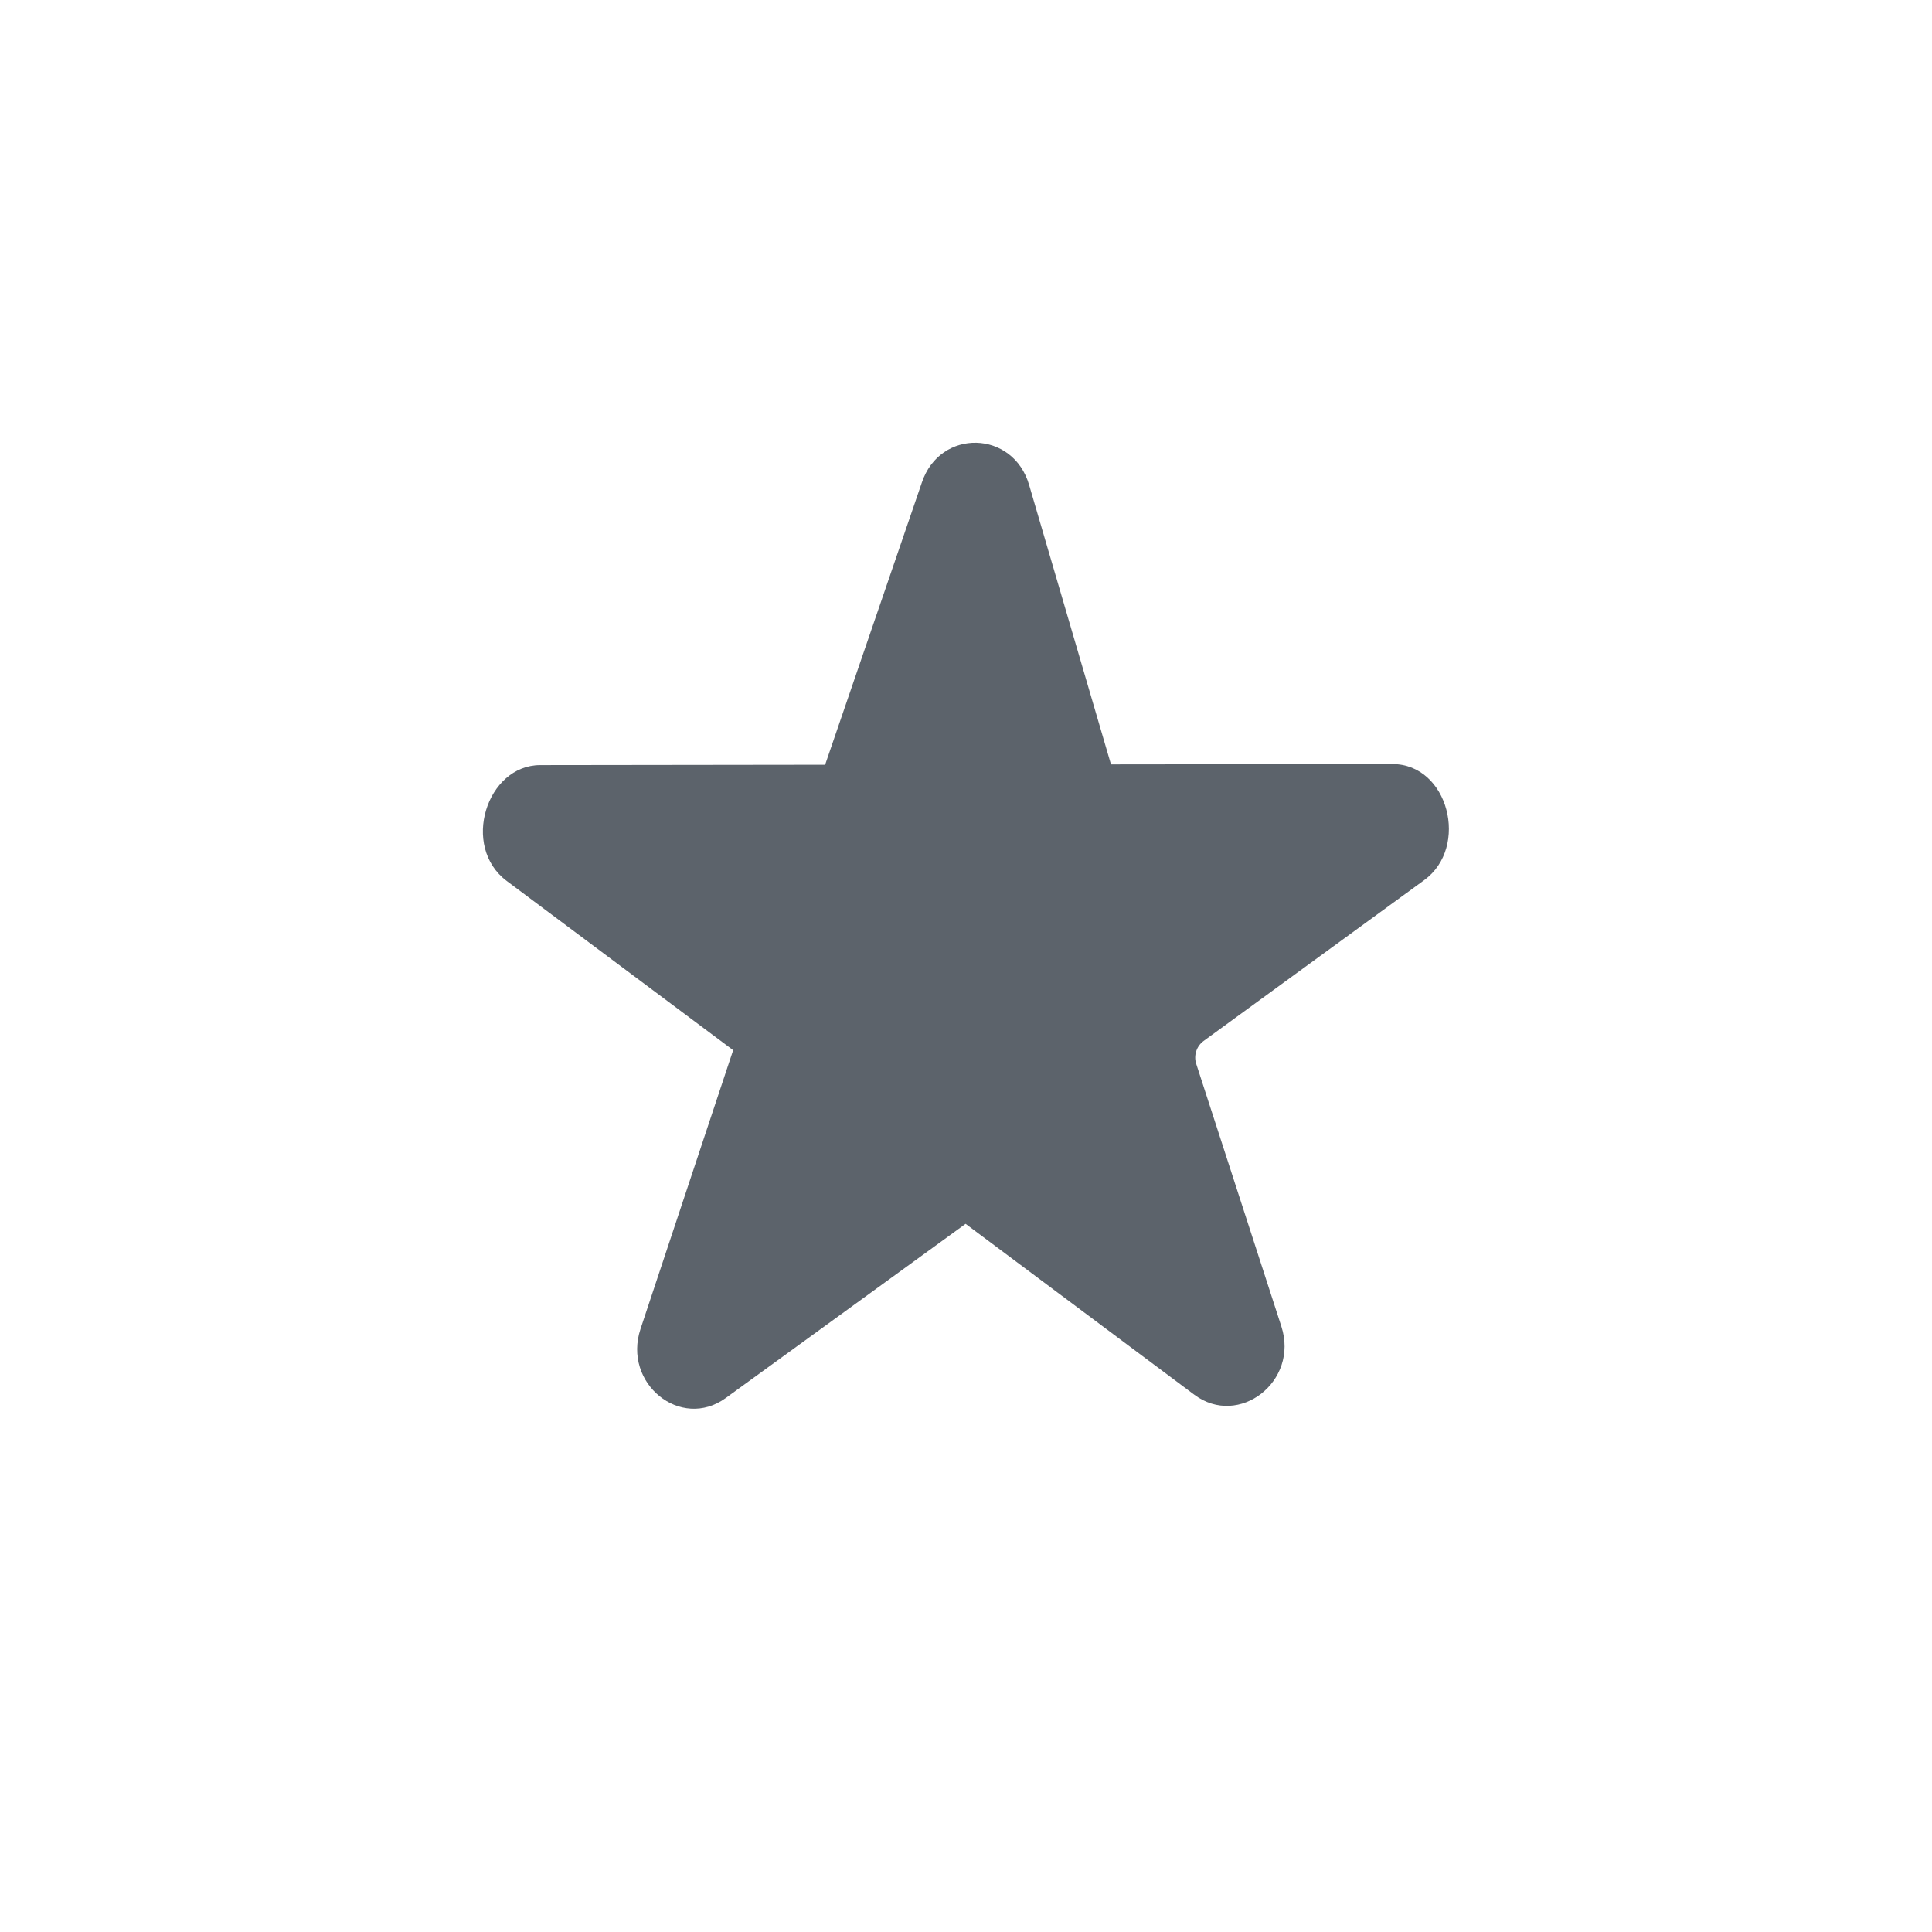 <svg width="48" height="48" viewBox="0 0 48 48" fill="none" xmlns="http://www.w3.org/2000/svg">
<path fill-rule="evenodd" clip-rule="evenodd" d="M25.57 12.055C25.176 10.681 23.353 10.638 22.902 11.992L20.5 19L13.422 19.009C12.088 19.01 11.444 21.032 12.59 21.888L18.215 26.091L15.914 33.015C15.463 34.37 16.912 35.545 18.032 34.733L23.99 30.406L29.674 34.653C30.776 35.476 32.28 34.326 31.835 32.954L29.719 26.428C29.654 26.228 29.723 25.995 29.904 25.862L35.385 21.866C36.512 21.044 35.987 18.982 34.595 18.983L27.602 18.991L25.57 12.055Z" fill="#5C636B"/>
</svg>
